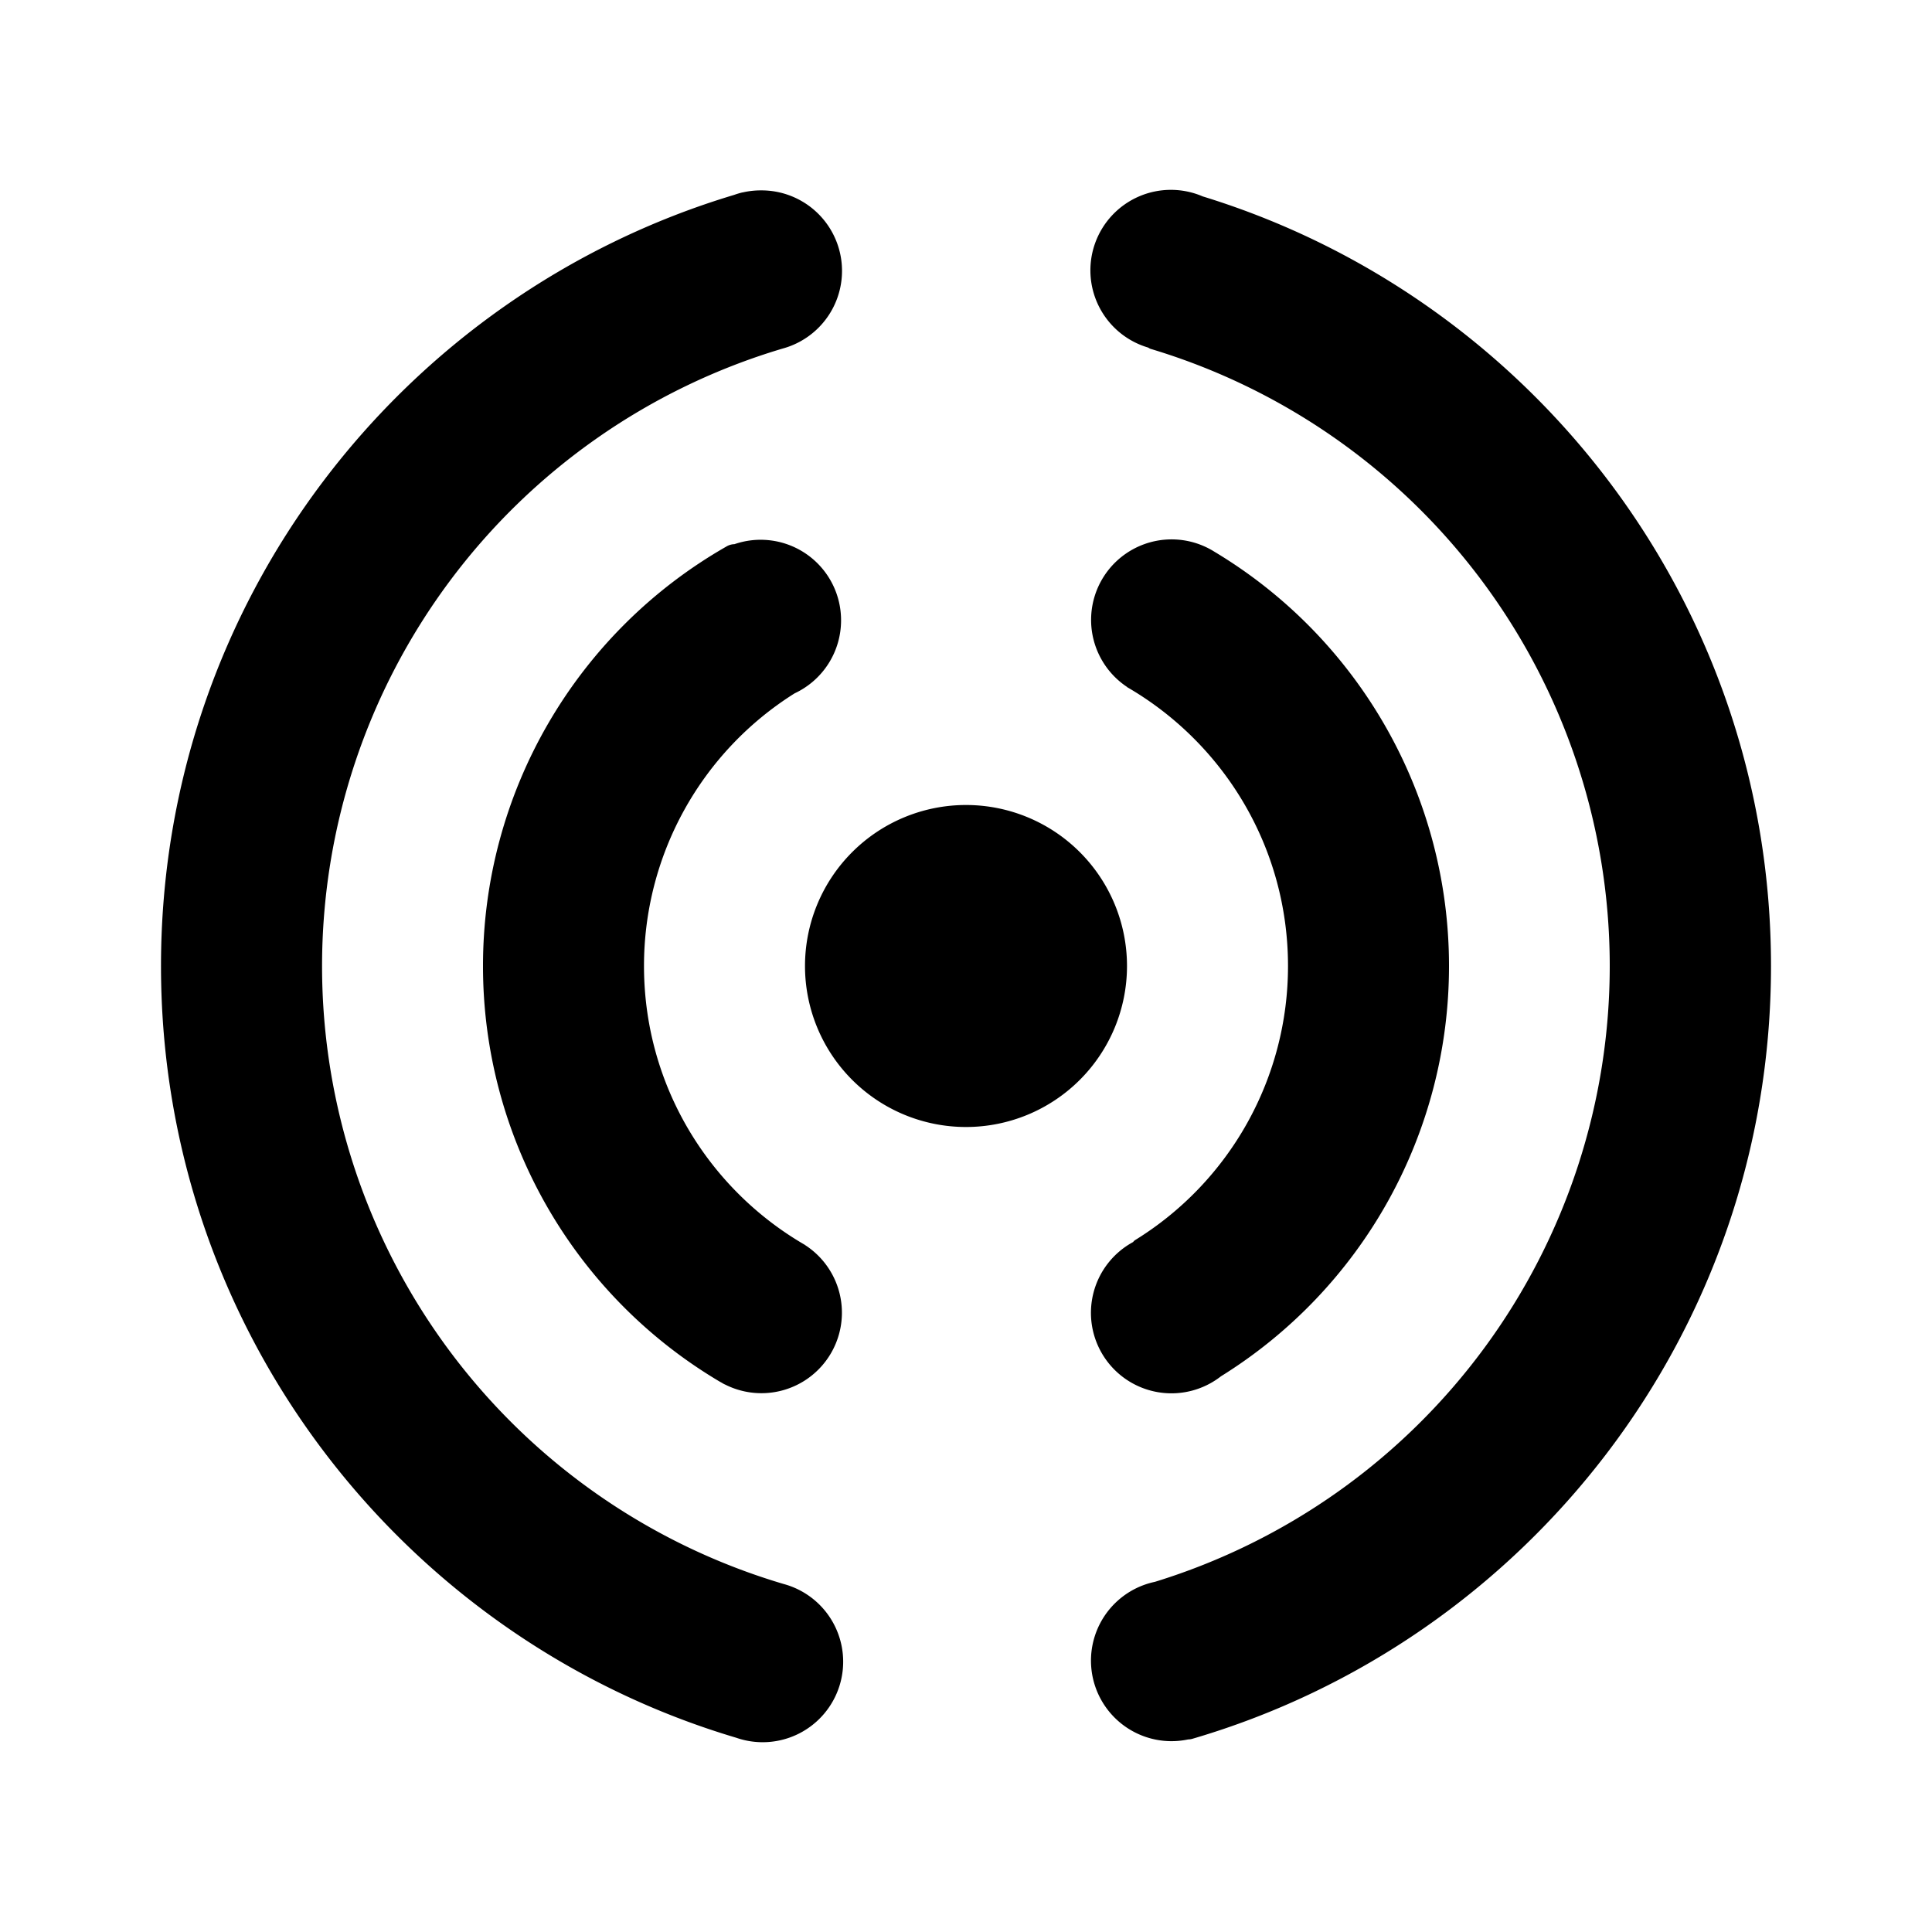 <?xml version="1.0" encoding="utf-8"?><!-- Uploaded to: SVG Repo, www.svgrepo.com, Generator: SVG Repo Mixer Tools -->
<svg fill="#000000" width="800px" height="800px" viewBox="-2 -2 24 24" xmlns="http://www.w3.org/2000/svg" preserveAspectRatio="xMinYMin" class="jam jam-station"><path d='M6.922 15.152A5.997 5.997 0 0 1 4 10a5.998 5.998 0 0 1 3.022-5.21.202.202 0 0 1 .101-.03.999.999 0 0 1 1.325.946 1 1 0 0 1-.577.907A3.997 3.997 0 0 0 6 10c0 1.48.804 2.773 2 3.465v.001a1 1 0 0 1-.989 1.735.279.279 0 0 1-.032-.016l-.011-.007a1 1 0 0 1-.046-.026zm6.245-.055a1 1 0 1 1-1.091-1.668.097.097 0 0 1 .023-.023A3.997 3.997 0 0 0 14 10c0-1.48-.804-2.773-2-3.465v-.002a1 1 0 0 1 1.088-1.678A5.997 5.997 0 0 1 16 10a5.996 5.996 0 0 1-2.833 5.097zM10 12a2 2 0 1 1 0-4 2 2 0 0 1 0 4zm2.759 7.608a1 1 0 0 1-.412-1.958 8.004 8.004 0 0 0-.053-15.316.109.109 0 0 1-.03-.016A1 1 0 1 1 12.941.44C17.03 1.696 20 5.5 20 10c0 4.547-3.034 8.384-7.188 9.6a.208.208 0 0 1-.053.008zm-5.613-.021C3.014 18.359 0 14.53 0 10 0 5.479 3 1.658 7.12.421a.992.992 0 0 1 .1-.03L7.228.39a1.006 1.006 0 0 1 .224-.025 1 1 0 0 1 .27 1.965 8.004 8.004 0 0 0 .013 15.347 1 1 0 1 1-.589 1.91z'/></svg>